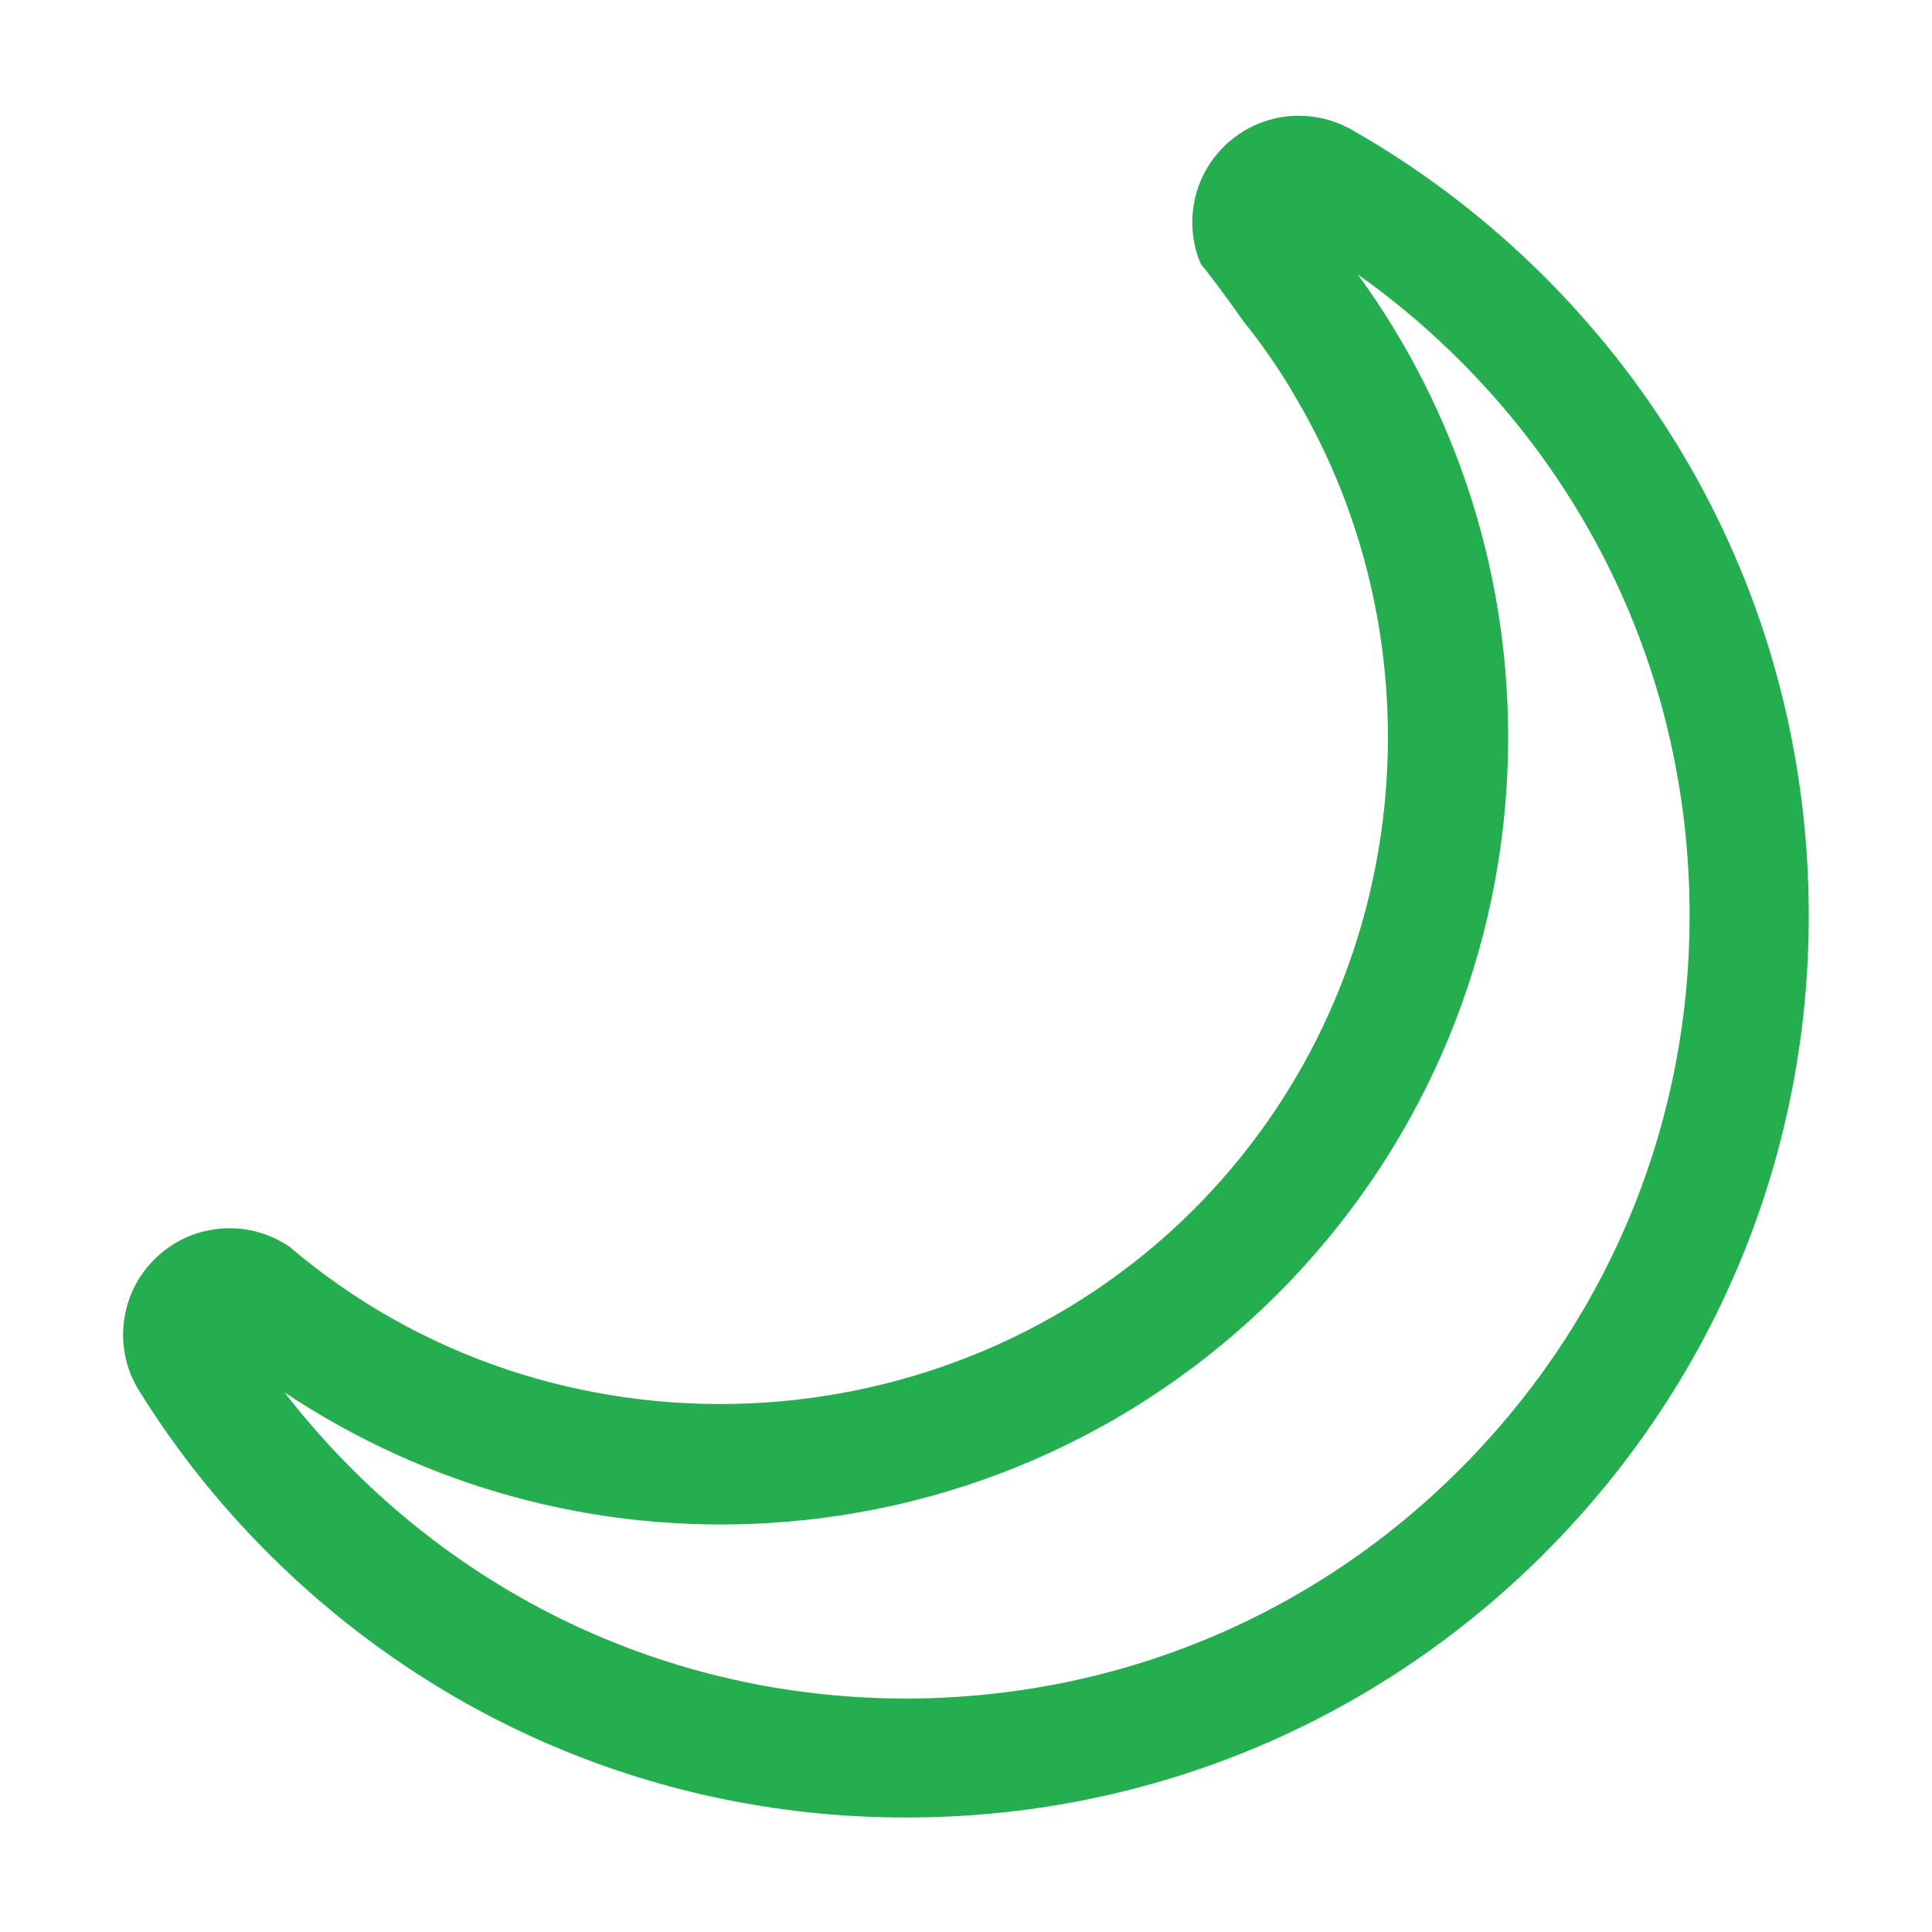 <?xml version="1.0" encoding="utf-8"?>
<!-- Generator: Adobe Illustrator 25.2.0, SVG Export Plug-In . SVG Version: 6.00 Build 0)  -->
<svg version="1.1" id="Layer_1" xmlns="http://www.w3.org/2000/svg" xmlns:xlink="http://www.w3.org/1999/xlink" x="0px" y="0px"
	 viewBox="0 0 1080 1080" style="enable-background:new 0 0 1080 1080;" xml:space="preserve">
<style type="text/css">
	.st0{fill:#24AE4F;}
</style>
<g>
	<path class="st0" d="M1011,501.3c-2.7-134.8-57.7-260.4-155-353.8c-30.1-28.9-63.5-53.9-99.4-74.4c-0.8-0.5-1.6-1-2.5-1.4
		c-8.6-4.6-18.3-7-28.1-7c-32.8,0-59.5,26.7-59.5,59.5c0,8.2,1.6,16.3,4.9,23.7l0,0c3.6,3.8,13.7,17.6,23.9,32
		c0.1,0.1,0.1,0.1,0.2,0.2c9.6,12,18.3,24.5,26.1,37.4c0.1,0.1,0.2,0.3,0.2,0.4c0.1,0.1,0.2,0.3,0.2,0.4c0,0.1,0.1,0.1,0.1,0.2
		C808,360,790.6,547.8,672.5,670.8c-133.4,138.8-354.8,152.8-504,31.7c-1.6-1.3-3.1-2.6-4.7-3.9l-1.8-1.6l-2.1-1.3
		c-9.5-6-20.4-9.1-31.6-9.1c-32.8,0-59.5,26.7-59.5,59.5c0,10.8,2.9,21.3,8.4,30.4c0.5,0.8,1,1.6,1.5,2.4
		c21.9,35.1,48.3,67.5,78.4,96.4c94.7,91,218.4,140.7,349.3,140.7c3.5,0,7,0,10.4-0.1c134.8-2.7,260.4-57.8,353.8-155
		C963.8,763.8,1013.8,636,1011,501.3z M822.4,814.9C741.4,899.3,632.3,947,515.3,949.4c-117,2.3-227.9-41-312.3-122.1
		c-15.9-15.3-30.6-31.7-44-49c79.4,53,174,78.9,270.4,73.1c110.8-6.6,214.1-54.4,291-134.4c77-80.2,120.5-185.5,122.6-296.6
		c1.8-96.5-27.8-189.8-83.9-266.9c17.9,12.6,34.9,26.7,50.8,42c84.4,81.1,132.2,190.1,134.5,307.1c0.1,3,0.1,6.1,0.1,9.1
		C944.6,625.3,901.4,732.7,822.4,814.9z"/>
</g>
</svg>
